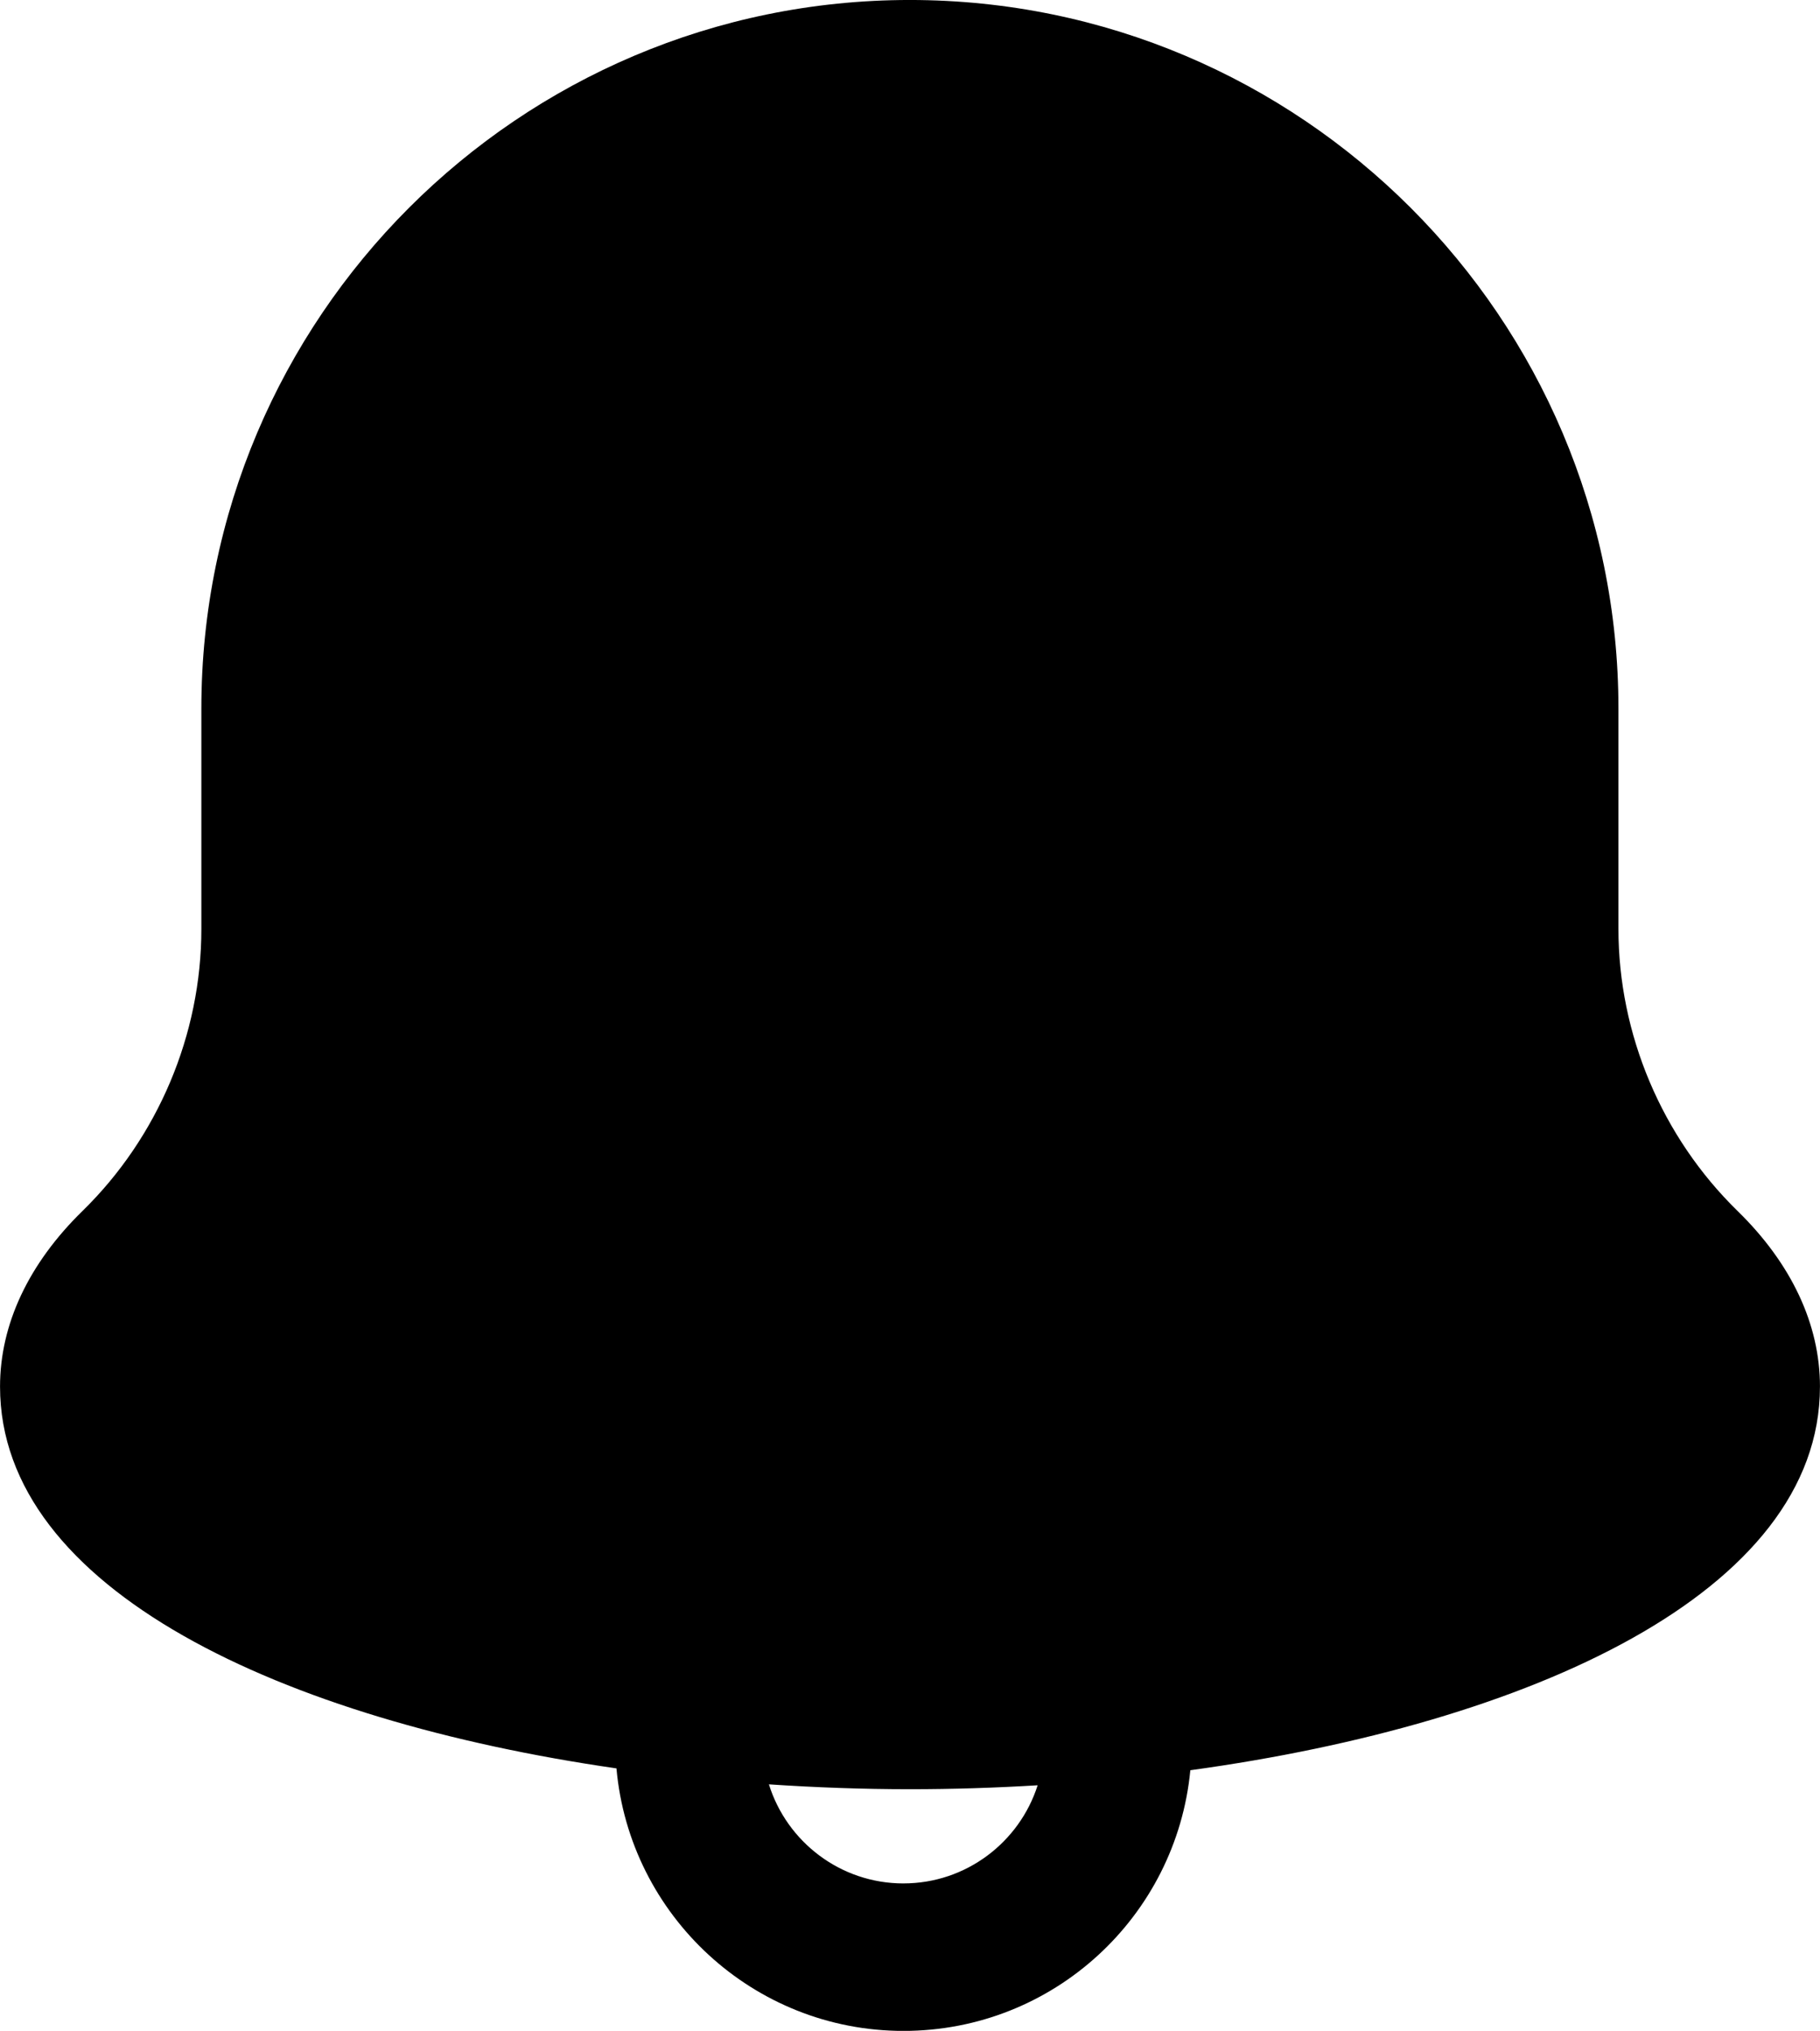 <?xml version="1.0" encoding="UTF-8" standalone="no"?><svg xmlns="http://www.w3.org/2000/svg" xmlns:xlink="http://www.w3.org/1999/xlink" fill="#000000" height="1180" preserveAspectRatio="xMidYMid meet" version="1" viewBox="476.1 415.0 1057.8 1180.0" width="1057.8" zoomAndPan="magnify"><g id="change1_1"><path d="m1533.88,1220.66c0-36.17-16.57-71.46-47.9-102.05-43.99-42.95-69.23-102.7-69.23-163.91v-127.96c0-227.04-184.72-411.75-411.87-411.75s-411.75,184.71-411.75,411.75v128.1c0,61.18-25.18,120.87-69.08,163.77-31.36,30.64-47.93,65.93-47.93,102.06,0,118.09,164.59,193.89,358.27,221.83,7.63,85.37,79.48,152.53,166.79,152.53s158.62-66.6,166.75-151.46c196.99-27.02,365.94-103.25,365.94-222.89Zm-532.69,288.68c-36.69,0-67.81-24.25-78.19-57.57,27.29,1.84,54.73,2.82,82,2.82,24.67,0,49.48-.78,74.19-2.28-10.55,33.03-41.51,57.02-78,57.02Z" fill="#000000"/></g></svg>